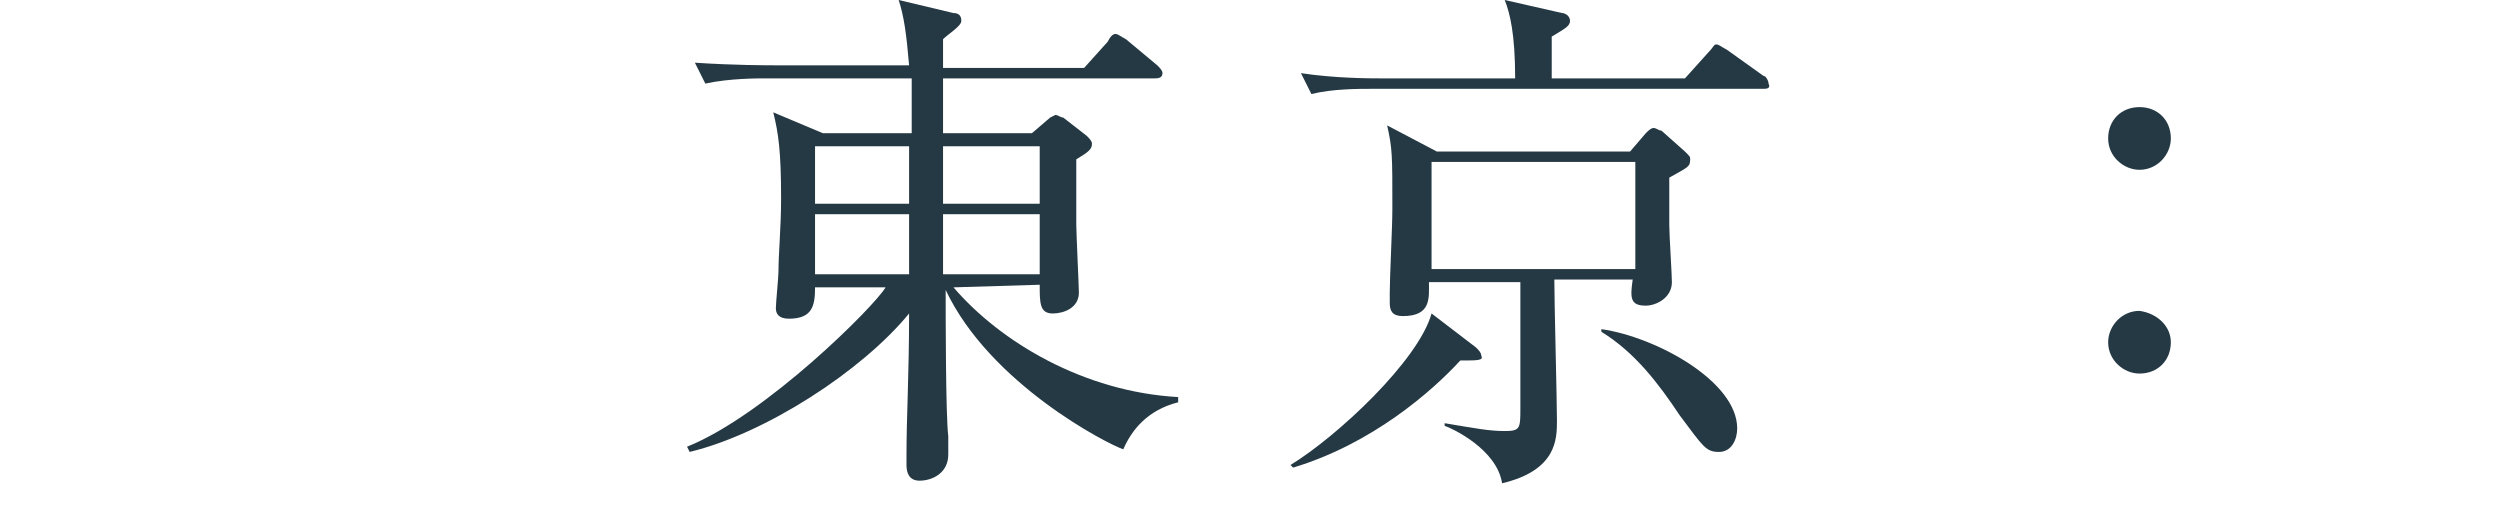 <?xml version="1.0" encoding="utf-8"?>
<!-- Generator: Adobe Illustrator 20.1.0, SVG Export Plug-In . SVG Version: 6.00 Build 0)  -->
<svg version="1.1" id="レイヤー_1" xmlns="http://www.w3.org/2000/svg" xmlns:xlink="http://www.w3.org/1999/xlink" x="0px"
	 y="0px" viewBox="0 0 95.7 19.6" style="enable-background:new 0 0 95.7 19.6;" xml:space="preserve">
<style type="text/css">
	.st0{fill:#253944;}
</style>
<g>
	<g>
		<path class="st0" d="M36.5,11c1.8,2.1,5,4,8.6,4.2v0.2c-1.2,0.3-1.8,1.1-2.1,1.8c-0.6-0.2-5.1-2.5-6.8-6.1c0,0.9,0,4.8,0.1,5.6
			c0,0.1,0,0.6,0,0.7c0,0.7-0.6,1-1.1,1c-0.4,0-0.5-0.3-0.5-0.6c0-0.1,0-0.2,0-0.4c0-1.4,0.1-3.1,0.1-5.4c-1.8,2.2-5.5,4.6-8.4,5.3
			l-0.1-0.2c3-1.2,7.2-5.4,7.6-6.1h-2.7c0,0.7-0.1,1.2-1,1.2c-0.4,0-0.5-0.2-0.5-0.4s0.1-1.2,0.1-1.4c0-0.7,0.1-1.7,0.1-2.8
			c0-1.8-0.1-2.5-0.3-3.3l1.9,0.8h3.4c0-0.5,0-1.6,0-2.1h-5.6C29,3,27.9,3,27,3.2l-0.4-0.8c1.5,0.1,2.8,0.1,3.1,0.1h5.1
			c-0.1-1.2-0.2-1.9-0.4-2.5l2.1,0.5c0.2,0,0.3,0.1,0.3,0.3s-0.5,0.5-0.7,0.7v1.1h5.4l0.9-1c0.1-0.2,0.2-0.3,0.3-0.3
			c0.1,0,0.2,0.1,0.4,0.2l1.2,1c0.1,0.1,0.2,0.2,0.2,0.3C44.5,3,44.3,3,44.2,3h-8.1v2.1h3.4l0.7-0.6l0.2-0.1c0.1,0,0.2,0.1,0.3,0.1
			l0.9,0.7c0.1,0.1,0.2,0.2,0.2,0.3c0,0.2-0.1,0.3-0.6,0.6c0,0.4,0,1,0,2.5c0,0.3,0.1,2.4,0.1,2.6c0,0.6-0.6,0.8-1,0.8
			c-0.5,0-0.5-0.4-0.5-1.1L36.5,11L36.5,11z M31.2,5.6v2.2h3.6V5.6C34.8,5.6,31.2,5.6,31.2,5.6z M34.8,10.5V8.2h-3.6v2.3H34.8z
			 M39.8,10.5V8.2h-3.7c0,0.3,0,2,0,2.3H39.8z M39.8,7.7V5.6h-3.7v2.2h3.7V7.7z"/>
		<path class="st0" d="M55.9,13.8c-1.1,1.2-3.4,3.2-6.4,4.1l-0.1-0.1c1.8-1.1,4.9-4,5.4-5.8l1.7,1.3c0.1,0.1,0.2,0.2,0.2,0.3
			C56.8,13.8,56.6,13.8,55.9,13.8z M67.5,3.4h-15c-0.5,0-1.5,0-2.3,0.2l-0.4-0.8C51.1,3,52.5,3,52.8,3H58c0-1.7-0.2-2.5-0.4-3
			l2.2,0.5c0.1,0,0.3,0.1,0.3,0.3s-0.2,0.3-0.7,0.6c0,0.7,0,0.8,0,1.6h5.1l0.9-1c0.2-0.2,0.2-0.3,0.3-0.3s0.2,0.1,0.4,0.2l1.4,1
			c0.1,0,0.2,0.2,0.2,0.3C67.8,3.4,67.6,3.4,67.5,3.4z M63.9,6.8c0,0.4,0,0.9,0,1.8c0,0.4,0.1,1.9,0.1,2.2c0,0.6-0.6,0.9-1,0.9
			c-0.6,0-0.6-0.3-0.5-1h-3c0,0.9,0.1,4.6,0.1,5.4c0,0.7,0,1.9-2.1,2.4c-0.2-1.3-1.9-2.1-2.2-2.2v-0.1c1.2,0.2,1.7,0.3,2.3,0.3
			c0.6,0,0.6-0.1,0.6-0.9v-4.8h-3.5c0,0.6,0.1,1.3-1,1.3c-0.4,0-0.5-0.2-0.5-0.5c0-0.1,0-0.3,0-0.4c0-0.6,0.1-2.5,0.1-3.2
			c0-2.1,0-2.3-0.2-3.2l1.9,1h7.4L63,5.1c0.1-0.1,0.2-0.2,0.3-0.2S63.5,5,63.6,5l0.9,0.8C64.7,6,64.7,6,64.7,6.1
			C64.7,6.4,64.6,6.4,63.9,6.8z M62.6,6.2h-7.8v4.1h7.8V6.2z M65.8,17.3c-0.5,0-0.6-0.2-1.5-1.4c-0.8-1.2-1.7-2.4-3-3.2v-0.1
			c2.1,0.3,5.2,2,5.2,3.8C66.5,16.8,66.3,17.3,65.8,17.3z"/>
		<path class="st0" d="M83.1,5.3c0,0.6-0.5,1.2-1.2,1.2c-0.6,0-1.2-0.5-1.2-1.2s0.5-1.2,1.2-1.2C82.6,4.1,83.1,4.6,83.1,5.3z
			 M83.1,13.1c0,0.7-0.5,1.2-1.2,1.2c-0.6,0-1.2-0.5-1.2-1.2c0-0.6,0.5-1.2,1.2-1.2C82.6,12,83.1,12.5,83.1,13.1z"/>
	</g>
</g>
</svg>
